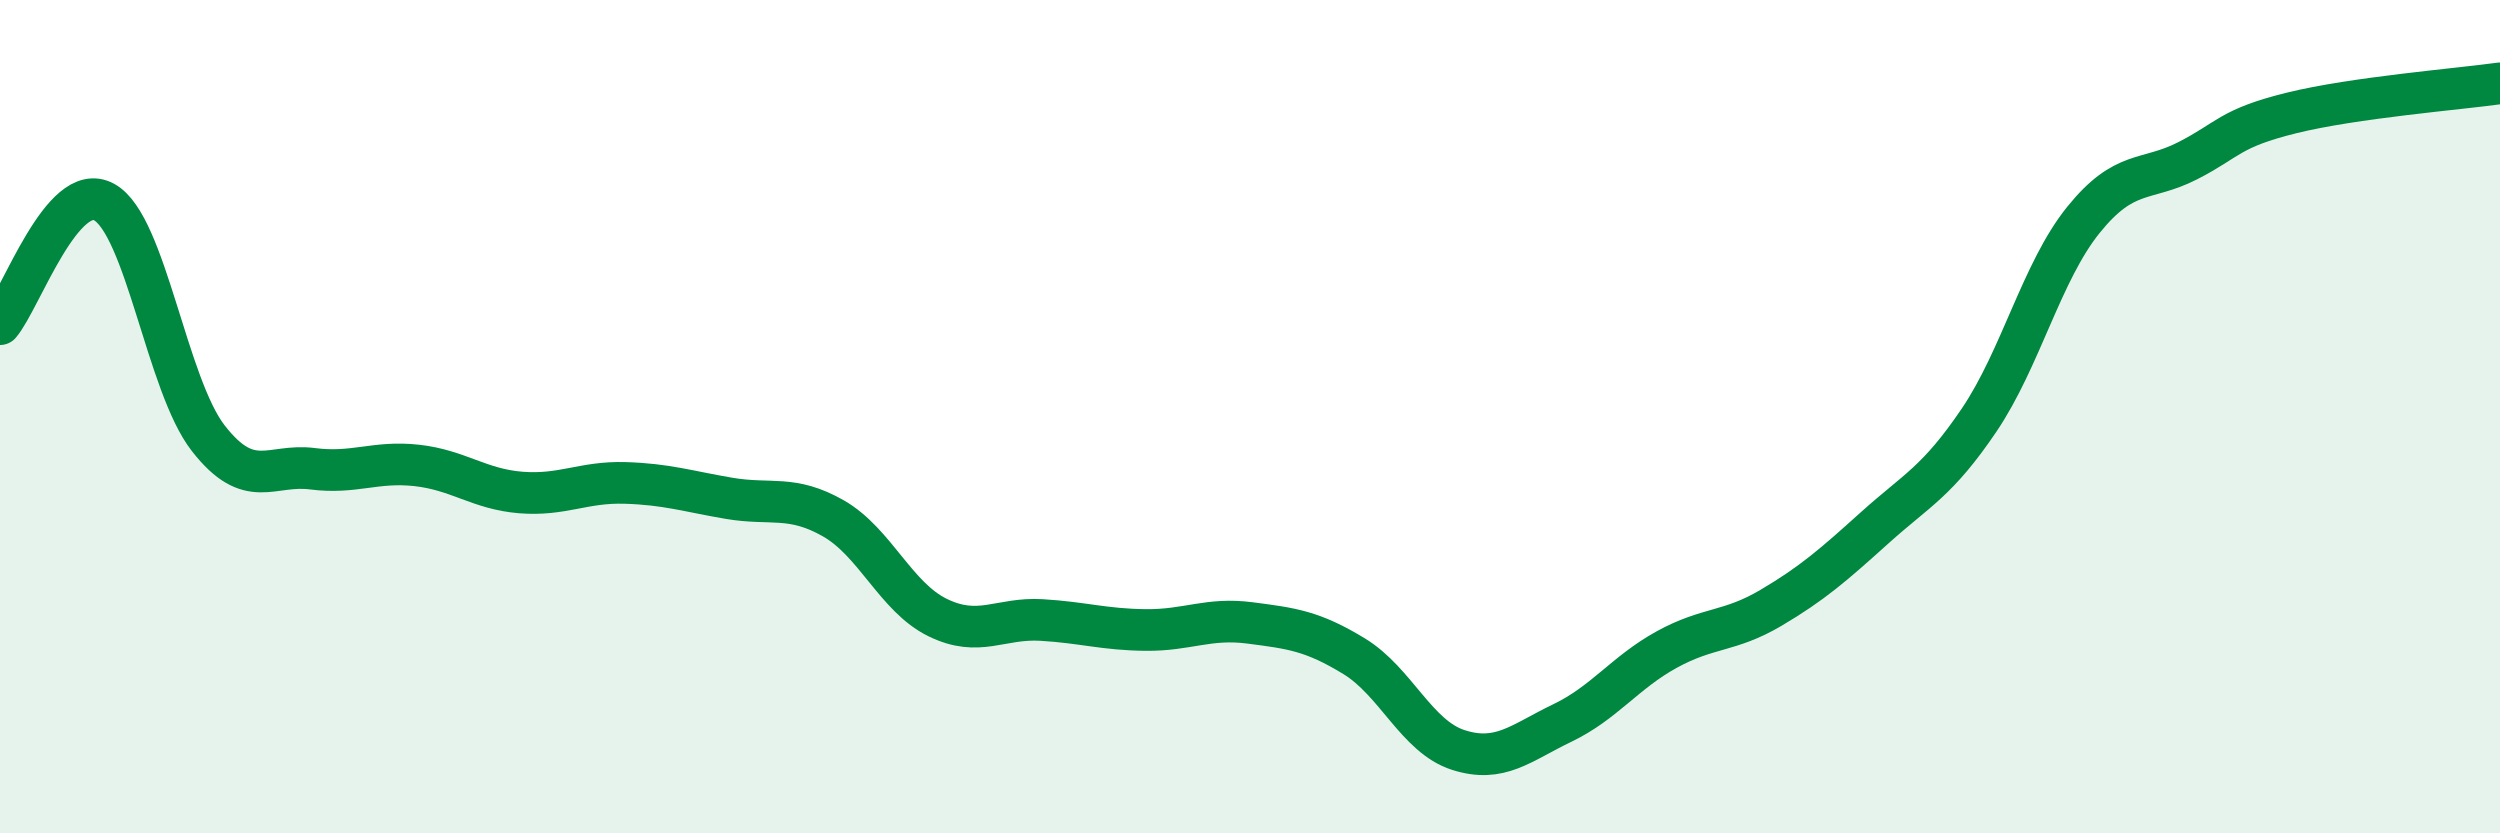 
    <svg width="60" height="20" viewBox="0 0 60 20" xmlns="http://www.w3.org/2000/svg">
      <path
        d="M 0,7.78 C 0.5,7.19 1.5,4.3 2.5,4.85 C 3.5,5.4 4,9.24 5,10.52 C 6,11.8 6.5,11.12 7.5,11.25 C 8.5,11.38 9,11.06 10,11.17 C 11,11.28 11.5,11.74 12.5,11.82 C 13.5,11.9 14,11.56 15,11.59 C 16,11.62 16.5,11.79 17.5,11.96 C 18.5,12.13 19,11.87 20,12.44 C 21,13.01 21.5,14.33 22.5,14.82 C 23.5,15.31 24,14.82 25,14.88 C 26,14.94 26.5,15.11 27.5,15.12 C 28.5,15.13 29,14.82 30,14.95 C 31,15.08 31.5,15.14 32.5,15.75 C 33.5,16.36 34,17.68 35,18 C 36,18.32 36.5,17.83 37.5,17.35 C 38.5,16.87 39,16.14 40,15.59 C 41,15.04 41.5,15.18 42.5,14.59 C 43.5,14 44,13.56 45,12.66 C 46,11.76 46.5,11.56 47.5,10.08 C 48.5,8.6 49,6.52 50,5.28 C 51,4.04 51.5,4.37 52.5,3.86 C 53.5,3.35 53.5,3.08 55,2.71 C 56.5,2.34 59,2.14 60,2L60 20L0 20Z"
        fill="#008740"
        opacity="0.1"
        stroke-linecap="round"
        stroke-linejoin="round"
      />
      <path
        d="M 0,7.78 C 0.5,7.19 1.5,4.3 2.5,4.85 C 3.5,5.4 4,9.24 5,10.52 C 6,11.8 6.5,11.12 7.5,11.25 C 8.5,11.38 9,11.06 10,11.17 C 11,11.28 11.5,11.74 12.5,11.82 C 13.5,11.9 14,11.56 15,11.59 C 16,11.62 16.5,11.79 17.5,11.96 C 18.5,12.13 19,11.87 20,12.44 C 21,13.01 21.5,14.33 22.5,14.82 C 23.5,15.31 24,14.82 25,14.88 C 26,14.94 26.5,15.11 27.5,15.12 C 28.5,15.13 29,14.82 30,14.95 C 31,15.08 31.5,15.14 32.5,15.75 C 33.5,16.36 34,17.68 35,18 C 36,18.32 36.5,17.83 37.5,17.35 C 38.5,16.87 39,16.14 40,15.59 C 41,15.04 41.5,15.18 42.5,14.59 C 43.5,14 44,13.56 45,12.66 C 46,11.76 46.5,11.56 47.5,10.08 C 48.5,8.6 49,6.52 50,5.28 C 51,4.04 51.5,4.37 52.5,3.86 C 53.5,3.35 53.5,3.08 55,2.71 C 56.5,2.34 59,2.14 60,2"
        stroke="#008740"
        stroke-width="1"
        fill="none"
        stroke-linecap="round"
        stroke-linejoin="round"
      />
    </svg>
  